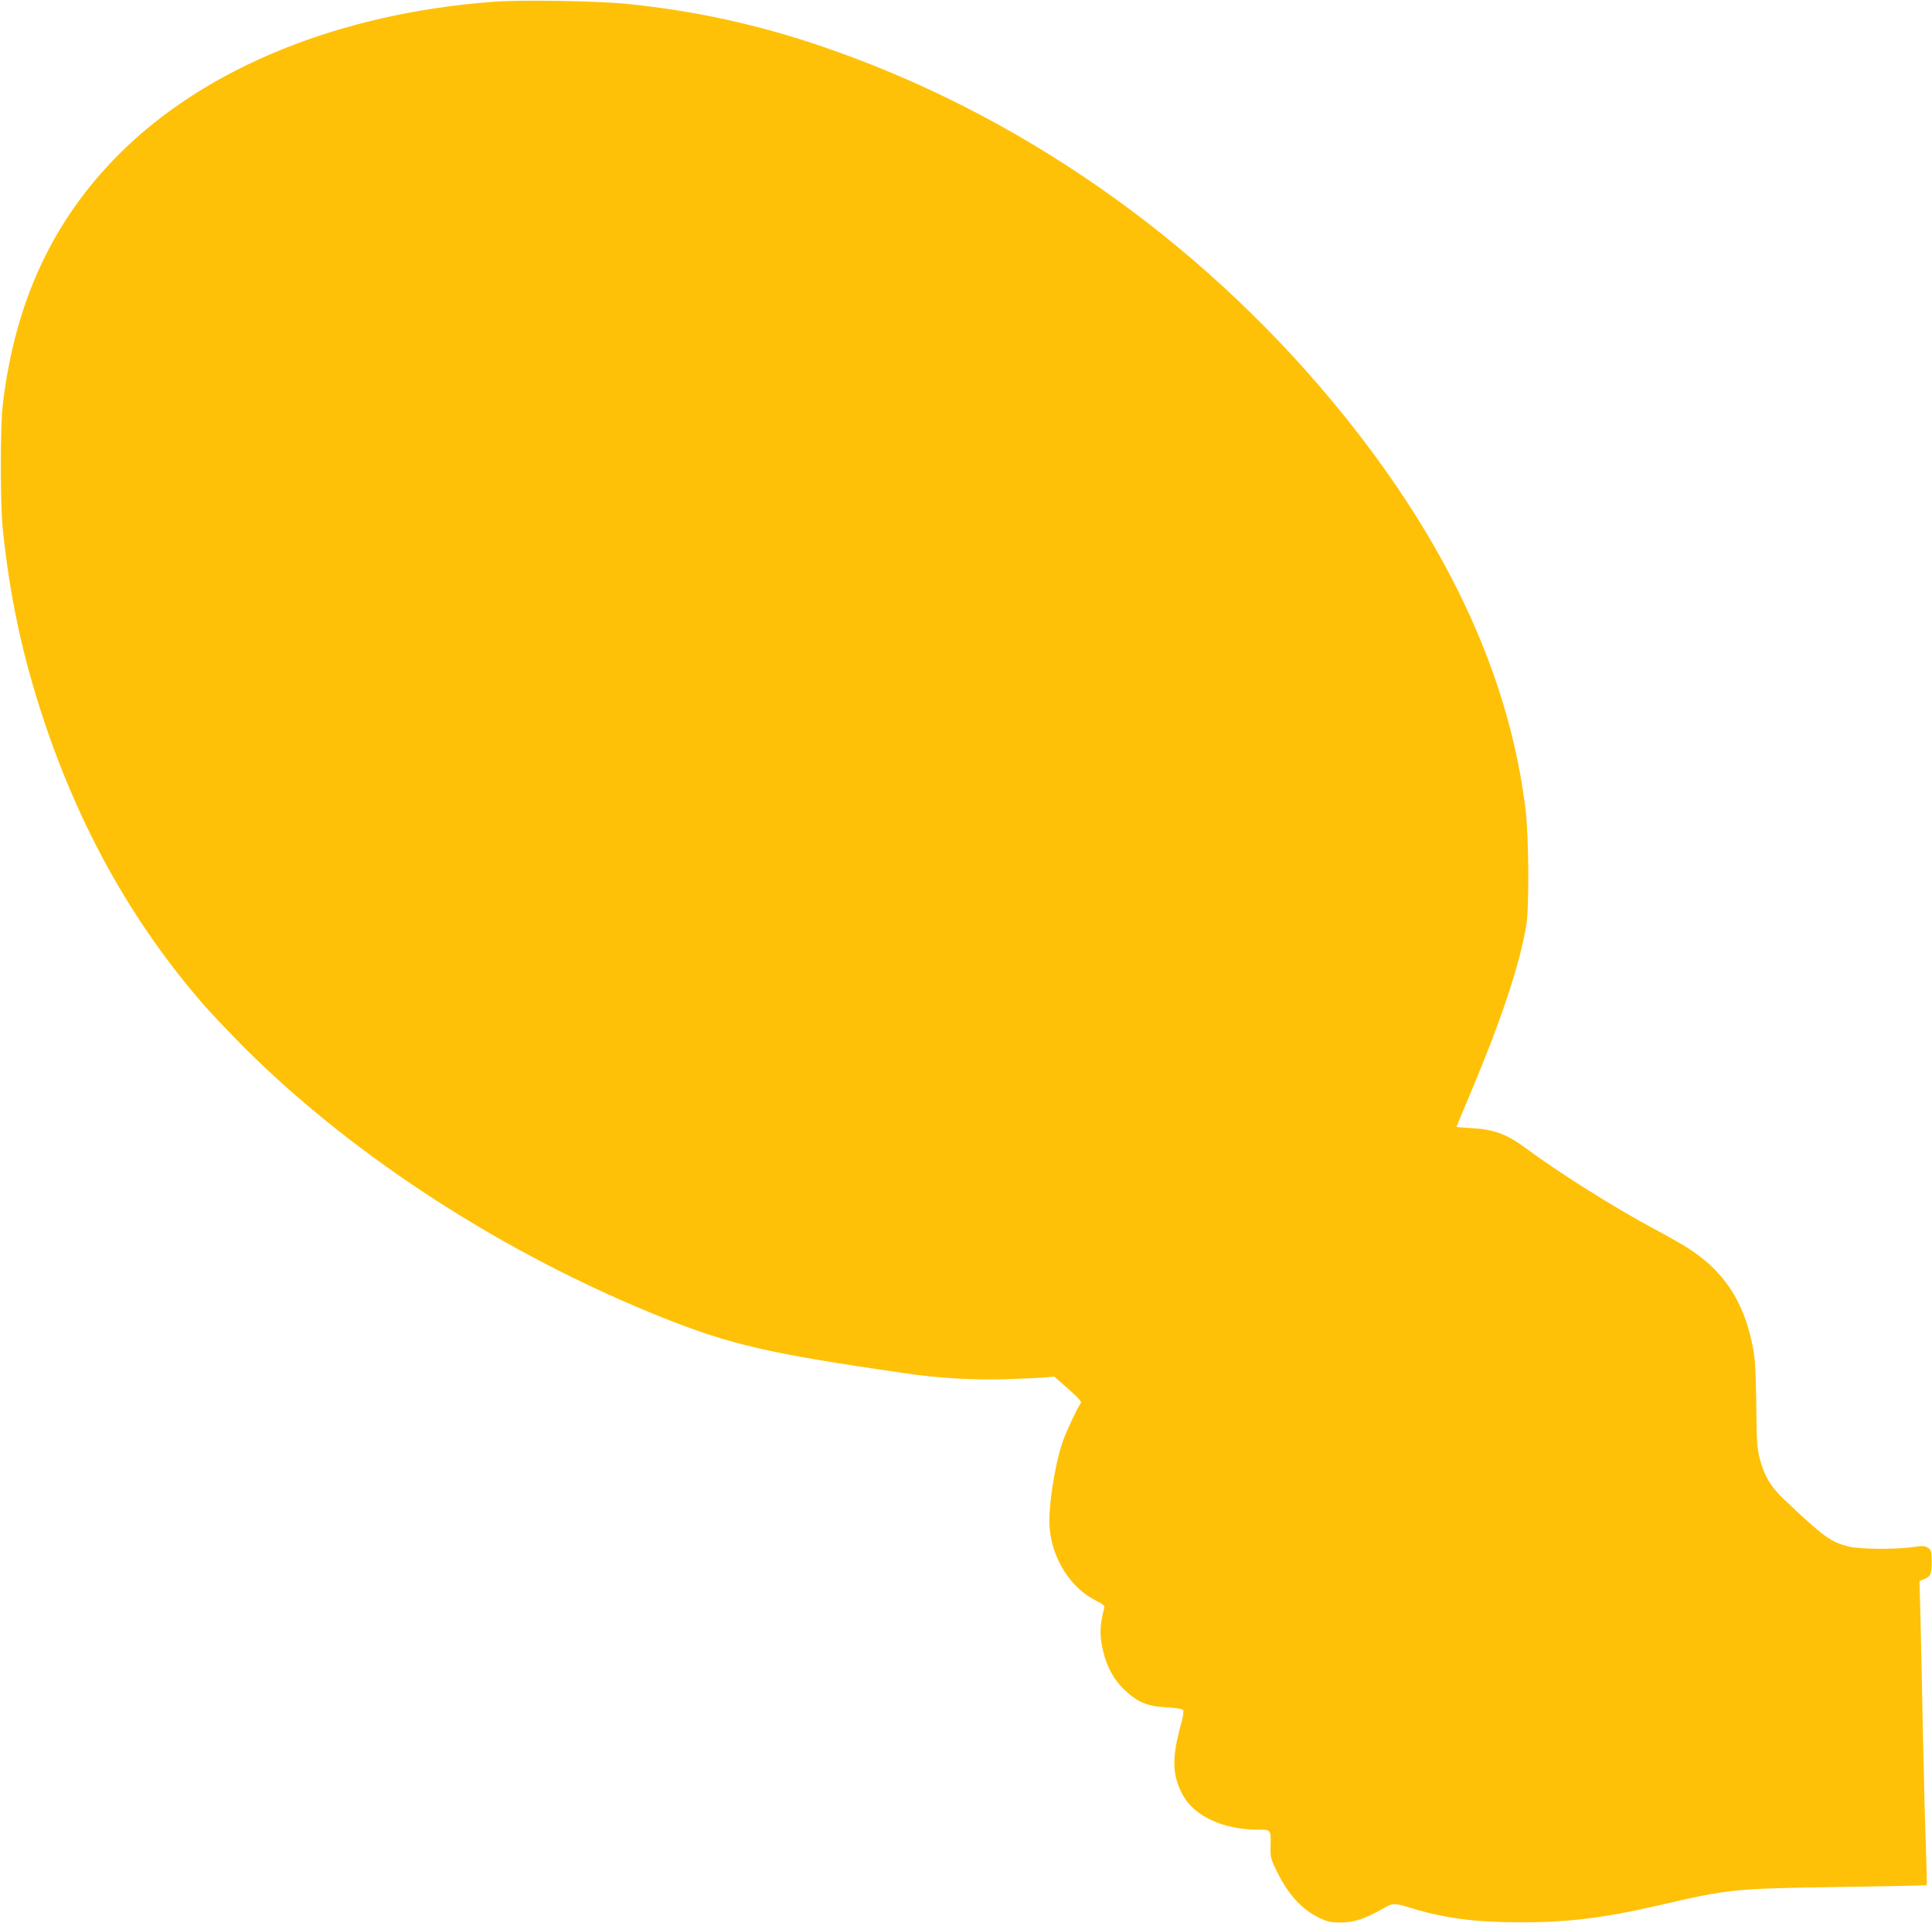 <?xml version="1.0" standalone="no"?>
<!DOCTYPE svg PUBLIC "-//W3C//DTD SVG 20010904//EN"
 "http://www.w3.org/TR/2001/REC-SVG-20010904/DTD/svg10.dtd">
<svg version="1.0" xmlns="http://www.w3.org/2000/svg"
 width="1280pt" height="1274pt" viewBox="0 0 1280 1274"
 preserveAspectRatio="xMidYMid meet">
<g transform="translate(0,1274) scale(0.1,-0.1)"
fill="#ffc107" stroke="none">
<path d="M3280 12729 c-1025 -74 -1917 -436 -2490 -1009 -440 -440 -689 -975
-771 -1655 -18 -142 -18 -657 -1 -825 46 -449 130 -844 272 -1270 242 -727
593 -1351 1063 -1890 56 -63 178 -192 271 -285 726 -723 1728 -1369 2768
-1784 450 -179 700 -237 1590 -366 239 -35 460 -48 693 -41 110 4 225 9 255
12 l55 5 93 -82 c63 -55 90 -85 83 -93 -19 -23 -99 -193 -120 -255 -55 -159
-98 -448 -87 -573 18 -206 138 -395 303 -479 59 -30 64 -35 57 -58 -29 -110
-30 -182 -4 -285 27 -105 71 -185 141 -251 85 -81 150 -108 277 -115 67 -4
106 -10 111 -19 4 -7 -1 -42 -11 -79 -66 -236 -64 -349 9 -484 76 -139 268
-228 494 -228 91 0 89 2 87 -110 -2 -68 1 -83 35 -153 74 -158 169 -265 287
-321 56 -27 76 -31 145 -31 87 0 155 23 280 93 67 38 67 38 199 -2 214 -64
419 -90 706 -90 315 -1 555 29 905 109 482 112 498 114 1208 125 319 5 580 10
582 12 2 2 -1 109 -5 238 -5 129 -14 469 -20 755 -5 286 -13 633 -16 771 l-7
250 32 14 c43 17 50 35 49 119 0 65 -3 74 -25 88 -21 14 -35 14 -106 4 -118
-16 -338 -14 -416 4 -121 29 -167 62 -437 318 -83 79 -125 151 -155 264 -18
68 -21 114 -23 358 -3 205 -8 303 -20 367 -60 324 -201 532 -466 691 -41 24
-133 76 -205 114 -270 146 -623 369 -850 537 -113 83 -204 116 -347 123 -54 3
-98 7 -98 9 0 2 42 104 94 226 203 483 323 843 368 1108 20 116 17 589 -5 770
-112 911 -540 1814 -1287 2710 -902 1081 -2083 1902 -3370 2341 -429 147 -856
240 -1305 284 -190 19 -689 27 -865 14z"/>
</g>
</svg>
